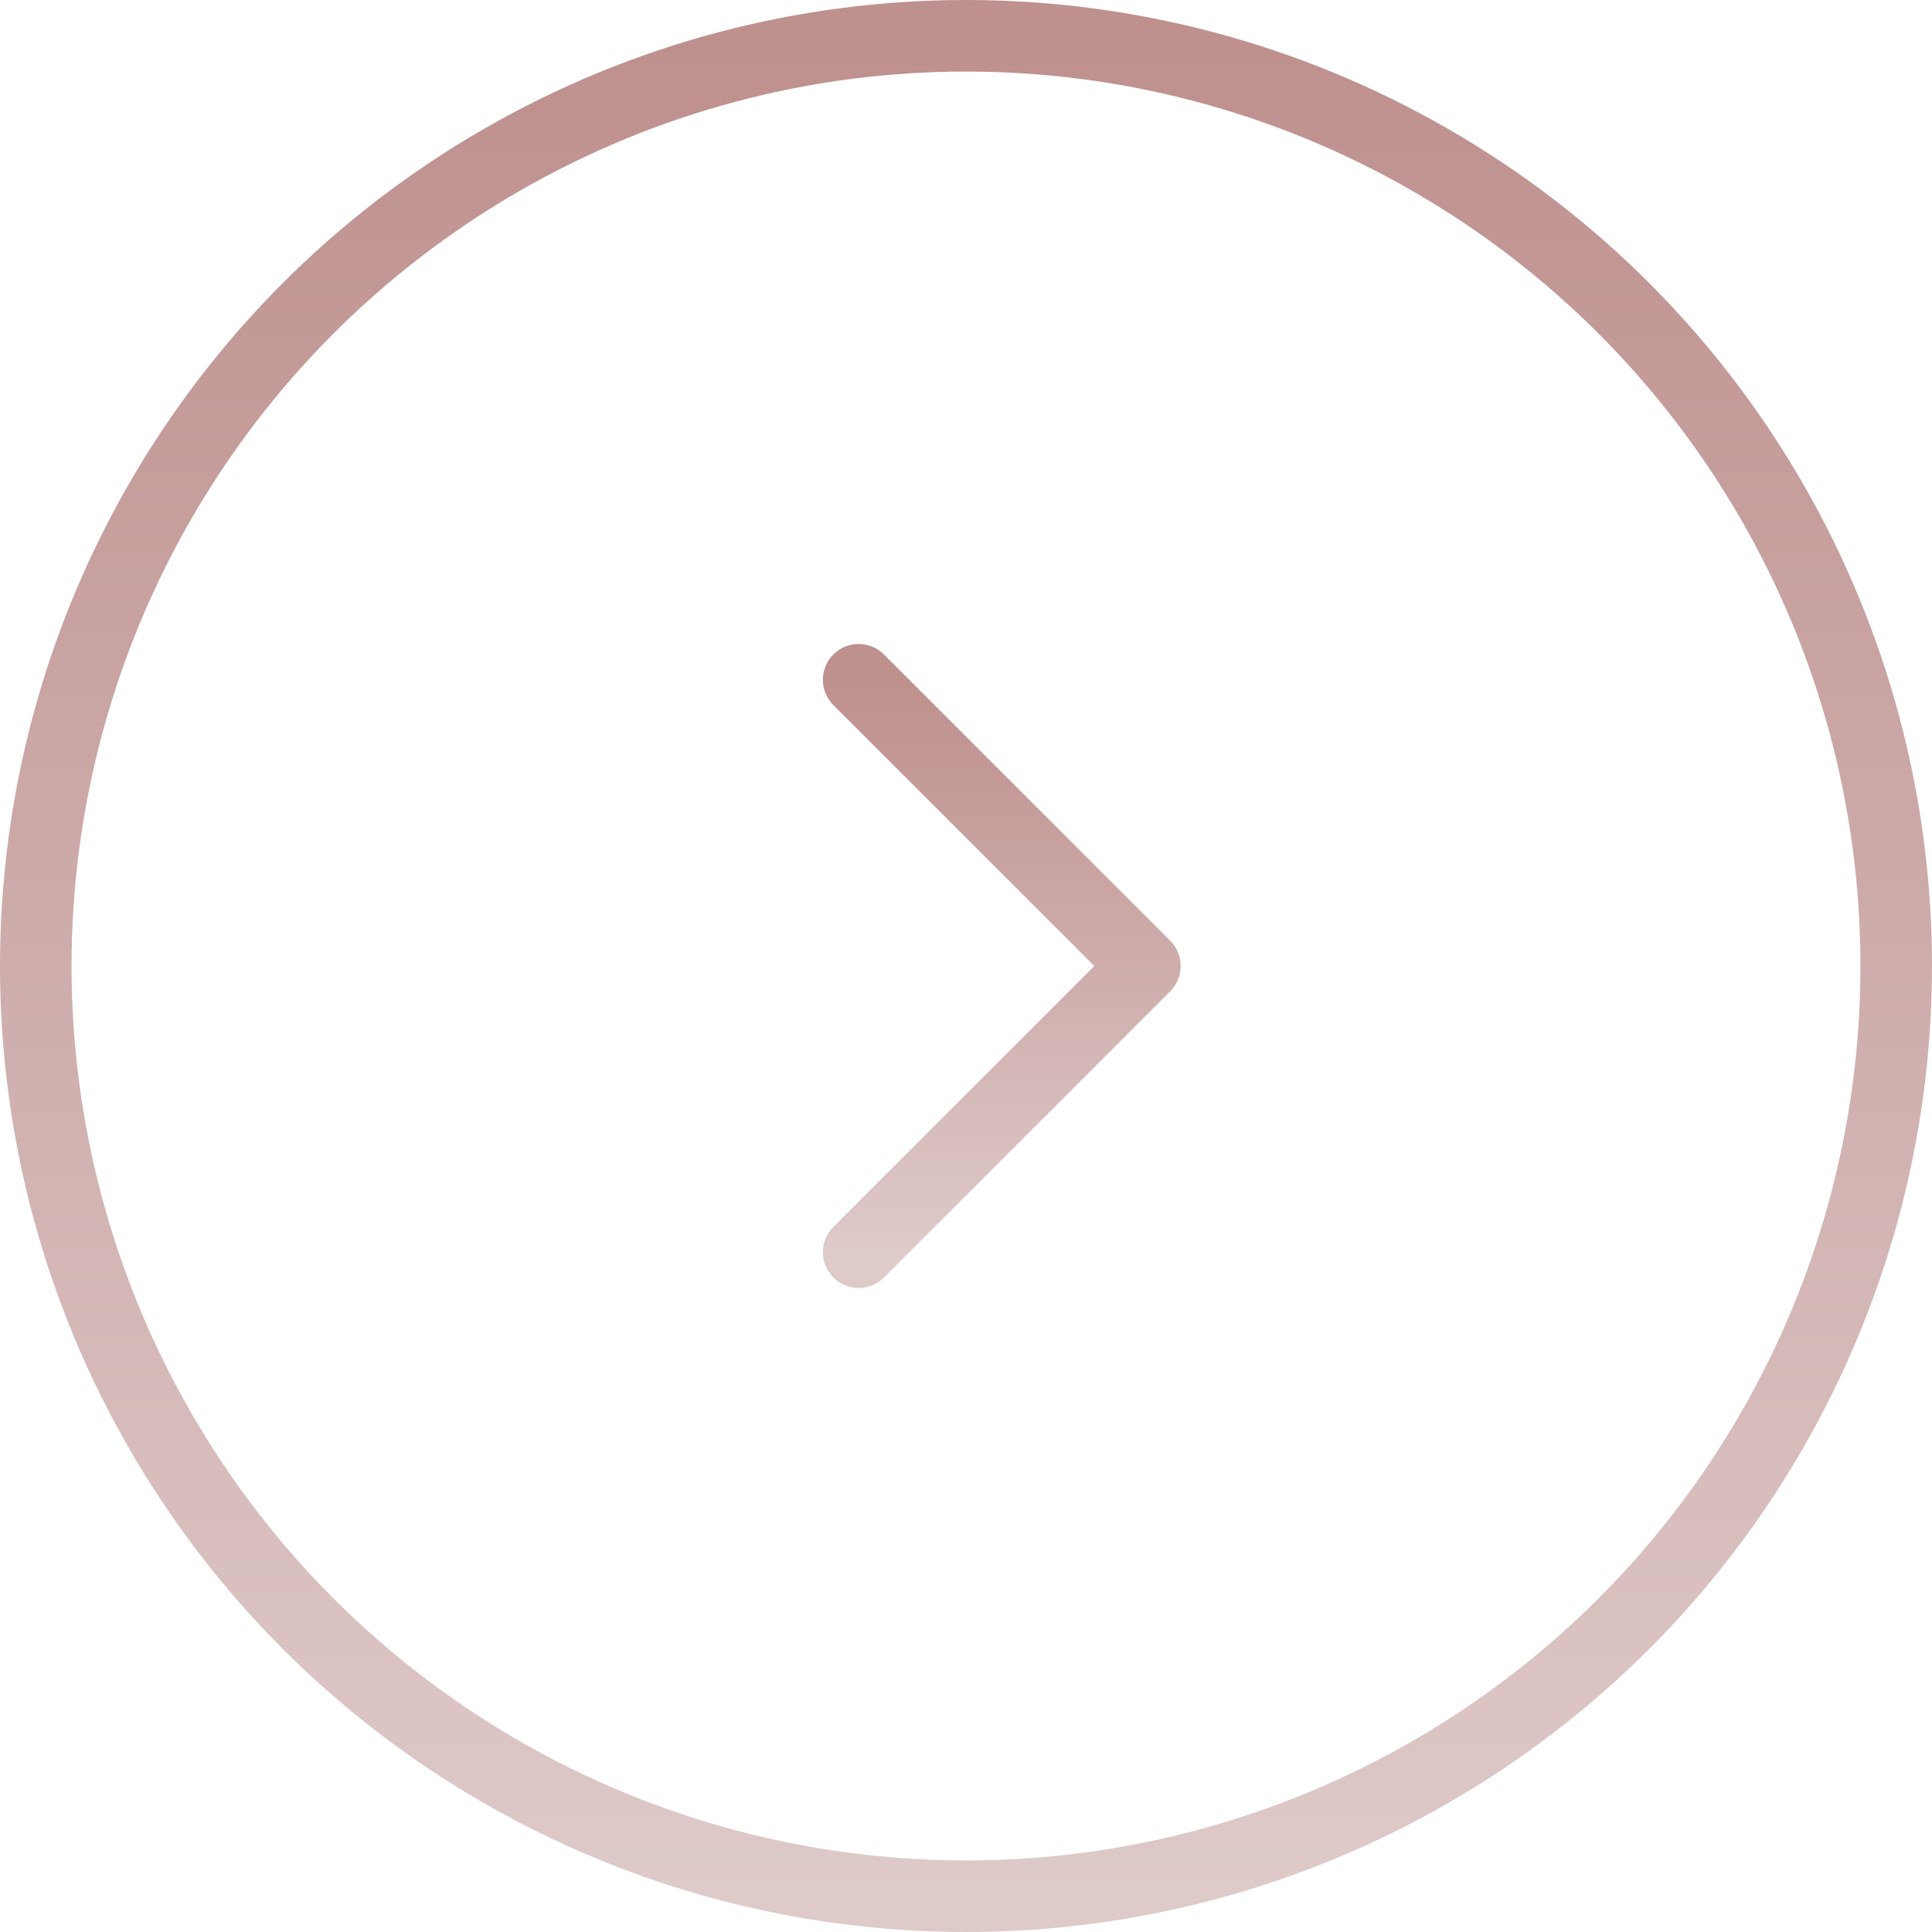 <?xml version="1.0" encoding="UTF-8"?> <svg xmlns="http://www.w3.org/2000/svg" width="54" height="54" viewBox="0 0 54 54" fill="none"><circle cx="27" cy="27" r="26" transform="rotate(180 27 27)" stroke="url(#paint0_linear_2151_336)" stroke-width="2"></circle><path d="M24 35L32 27L24 19" stroke="url(#paint1_linear_2151_336)" stroke-width="2" stroke-linecap="round" stroke-linejoin="round"></path><defs><linearGradient id="paint0_linear_2151_336" x1="27" y1="53" x2="27" y2="1" gradientUnits="userSpaceOnUse"><stop stop-color="#BE908E"></stop><stop offset="1" stop-color="#DECAC9"></stop></linearGradient><linearGradient id="paint1_linear_2151_336" x1="28" y1="19" x2="28" y2="35" gradientUnits="userSpaceOnUse"><stop stop-color="#BE908E"></stop><stop offset="1" stop-color="#DECAC9"></stop></linearGradient></defs></svg> 